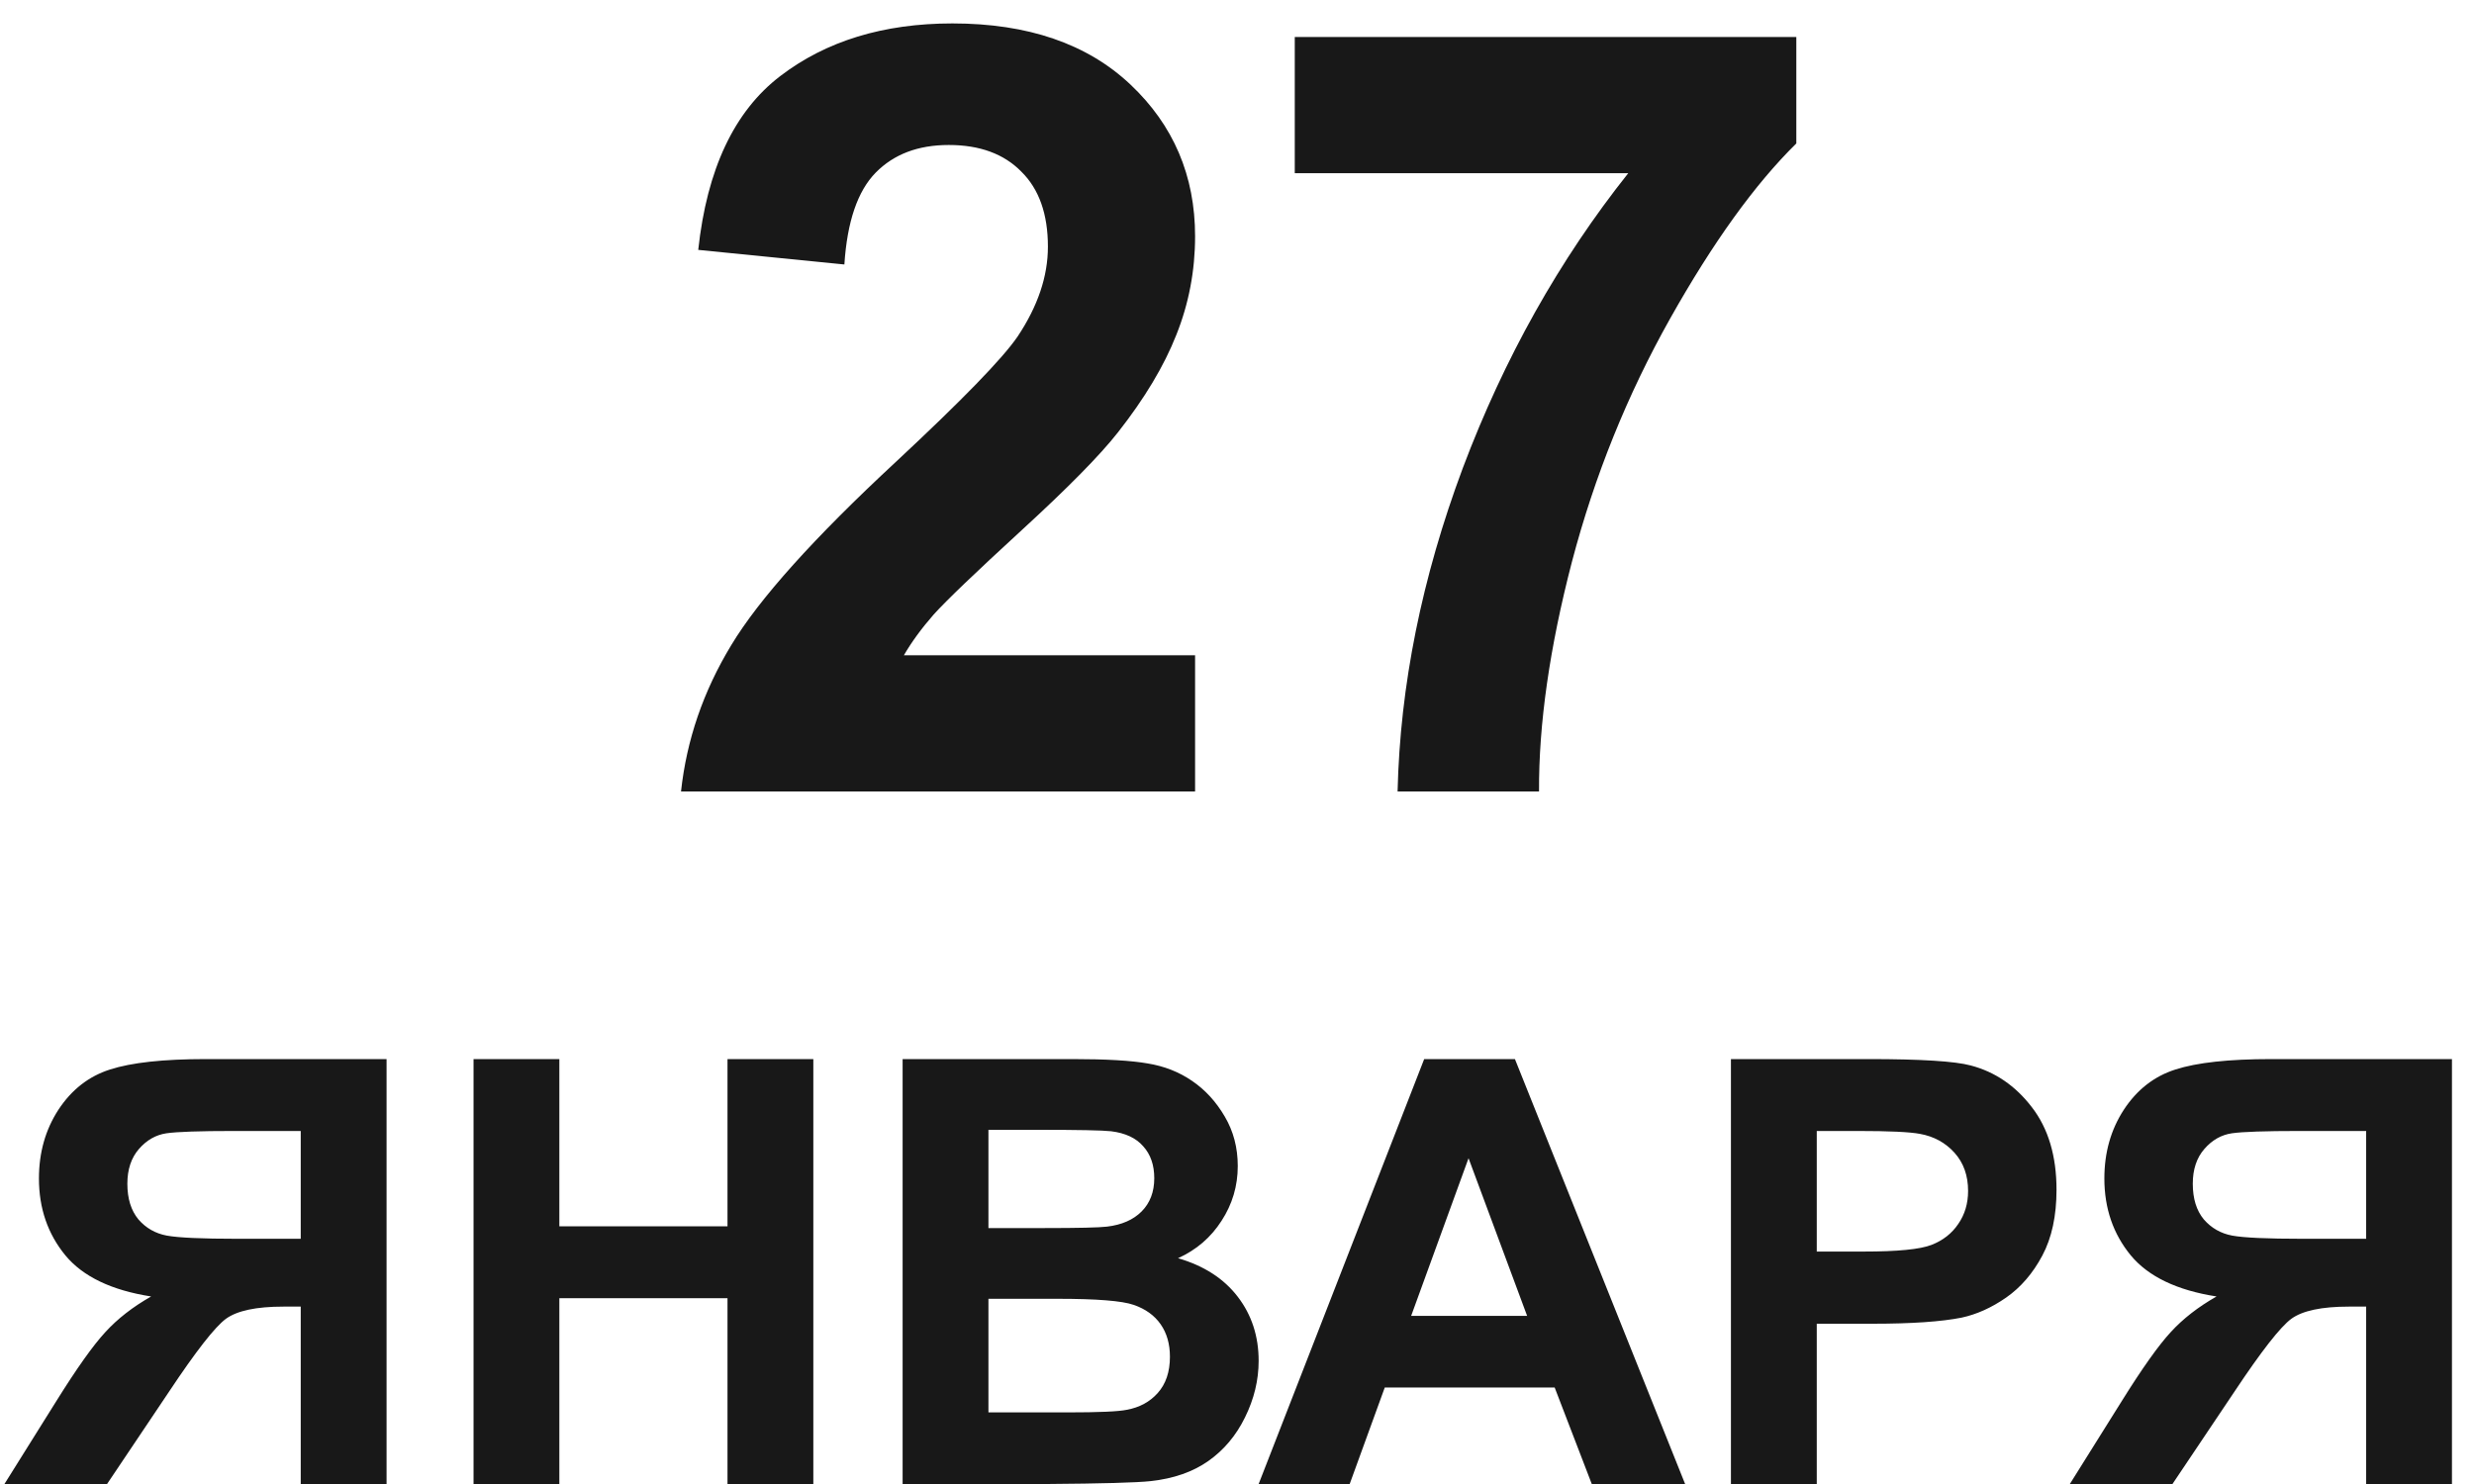 <?xml version="1.0" encoding="UTF-8"?> <svg xmlns="http://www.w3.org/2000/svg" width="100" height="60" viewBox="0 0 100 60" fill="none"><path d="M48.306 26.494V32H27.527C27.752 29.919 28.427 27.95 29.552 26.093C30.677 24.223 32.899 21.747 36.218 18.668C38.89 16.178 40.529 14.491 41.133 13.605C41.949 12.381 42.357 11.172 42.357 9.976C42.357 8.654 41.998 7.642 41.281 6.938C40.578 6.221 39.601 5.862 38.349 5.862C37.111 5.862 36.127 6.235 35.395 6.981C34.664 7.726 34.242 8.964 34.13 10.693L28.223 10.103C28.575 6.84 29.679 4.498 31.535 3.078C33.391 1.657 35.712 0.947 38.497 0.947C41.548 0.947 43.946 1.77 45.69 3.415C47.434 5.061 48.306 7.107 48.306 9.554C48.306 10.947 48.053 12.276 47.547 13.541C47.054 14.793 46.267 16.108 45.184 17.486C44.467 18.4 43.173 19.715 41.302 21.431C39.432 23.147 38.243 24.286 37.737 24.849C37.245 25.411 36.844 25.96 36.535 26.494H48.306ZM52.335 7.002V1.496H72.608V5.799C70.935 7.445 69.233 9.807 67.503 12.887C65.773 15.967 64.451 19.244 63.537 22.718C62.637 26.178 62.194 29.272 62.208 32H56.491C56.59 27.725 57.469 23.365 59.128 18.921C60.802 14.477 63.031 10.504 65.815 7.002H52.335ZM12.156 60V52.828H11.453C10.359 52.828 9.586 52.992 9.133 53.32C8.688 53.648 7.922 54.629 6.836 56.262L4.328 60H0.18L2.277 56.648C3.105 55.32 3.766 54.391 4.258 53.859C4.75 53.32 5.367 52.84 6.109 52.418C4.508 52.168 3.352 51.613 2.641 50.754C1.93 49.887 1.574 48.852 1.574 47.648C1.574 46.602 1.836 45.676 2.359 44.871C2.891 44.059 3.586 43.516 4.445 43.242C5.312 42.961 6.605 42.82 8.324 42.82H15.625V60H12.156ZM12.156 45.727H9.449C8.074 45.727 7.168 45.758 6.73 45.82C6.301 45.883 5.93 46.094 5.617 46.453C5.305 46.812 5.148 47.281 5.148 47.859C5.148 48.461 5.297 48.941 5.594 49.301C5.898 49.652 6.281 49.871 6.742 49.957C7.211 50.043 8.16 50.086 9.59 50.086H12.156V45.727ZM19.141 60V42.82H22.609V49.582H29.406V42.82H32.875V60H29.406V52.488H22.609V60H19.141ZM36.484 42.82H43.352C44.711 42.82 45.723 42.879 46.387 42.996C47.059 43.105 47.656 43.34 48.18 43.699C48.711 44.059 49.152 44.539 49.504 45.141C49.855 45.734 50.031 46.402 50.031 47.145C50.031 47.949 49.812 48.688 49.375 49.359C48.945 50.031 48.359 50.535 47.617 50.871C48.664 51.176 49.469 51.695 50.031 52.43C50.594 53.164 50.875 54.027 50.875 55.02C50.875 55.801 50.691 56.562 50.324 57.305C49.965 58.039 49.469 58.629 48.836 59.074C48.211 59.512 47.438 59.781 46.516 59.883C45.938 59.945 44.543 59.984 42.332 60H36.484V42.82ZM39.953 45.68V49.652H42.227C43.578 49.652 44.418 49.633 44.746 49.594C45.34 49.523 45.805 49.32 46.141 48.984C46.484 48.641 46.656 48.191 46.656 47.637C46.656 47.105 46.508 46.676 46.211 46.348C45.922 46.012 45.488 45.809 44.91 45.738C44.566 45.699 43.578 45.68 41.945 45.68H39.953ZM39.953 52.512V57.105H43.164C44.414 57.105 45.207 57.07 45.543 57C46.059 56.906 46.477 56.68 46.797 56.32C47.125 55.953 47.289 55.465 47.289 54.855C47.289 54.34 47.164 53.902 46.914 53.543C46.664 53.184 46.301 52.922 45.824 52.758C45.355 52.594 44.332 52.512 42.754 52.512H39.953ZM68.113 60H64.34L62.84 56.098H55.973L54.555 60H50.875L57.566 42.82H61.234L68.113 60ZM61.727 53.203L59.359 46.828L57.039 53.203H61.727ZM69.965 60V42.82H75.531C77.641 42.82 79.016 42.906 79.656 43.078C80.641 43.336 81.465 43.898 82.129 44.766C82.793 45.625 83.125 46.738 83.125 48.105C83.125 49.16 82.934 50.047 82.551 50.766C82.168 51.484 81.68 52.051 81.086 52.465C80.5 52.871 79.902 53.141 79.293 53.273C78.465 53.438 77.266 53.52 75.695 53.52H73.434V60H69.965ZM73.434 45.727V50.602H75.332C76.699 50.602 77.613 50.512 78.074 50.332C78.535 50.152 78.894 49.871 79.152 49.488C79.418 49.105 79.551 48.66 79.551 48.152C79.551 47.527 79.367 47.012 79 46.605C78.633 46.199 78.168 45.945 77.606 45.844C77.191 45.766 76.359 45.727 75.109 45.727H73.434ZM95.641 60V52.828H94.938C93.844 52.828 93.07 52.992 92.617 53.32C92.172 53.648 91.406 54.629 90.32 56.262L87.812 60H83.664L85.762 56.648C86.59 55.32 87.25 54.391 87.742 53.859C88.234 53.32 88.852 52.84 89.594 52.418C87.992 52.168 86.836 51.613 86.125 50.754C85.414 49.887 85.059 48.852 85.059 47.648C85.059 46.602 85.32 45.676 85.844 44.871C86.375 44.059 87.07 43.516 87.93 43.242C88.797 42.961 90.09 42.82 91.809 42.82H99.109V60H95.641ZM95.641 45.727H92.934C91.559 45.727 90.652 45.758 90.215 45.82C89.785 45.883 89.414 46.094 89.102 46.453C88.789 46.812 88.633 47.281 88.633 47.859C88.633 48.461 88.781 48.941 89.078 49.301C89.383 49.652 89.766 49.871 90.227 49.957C90.695 50.043 91.644 50.086 93.074 50.086H95.641V45.727Z" fill="#181818"></path></svg> 